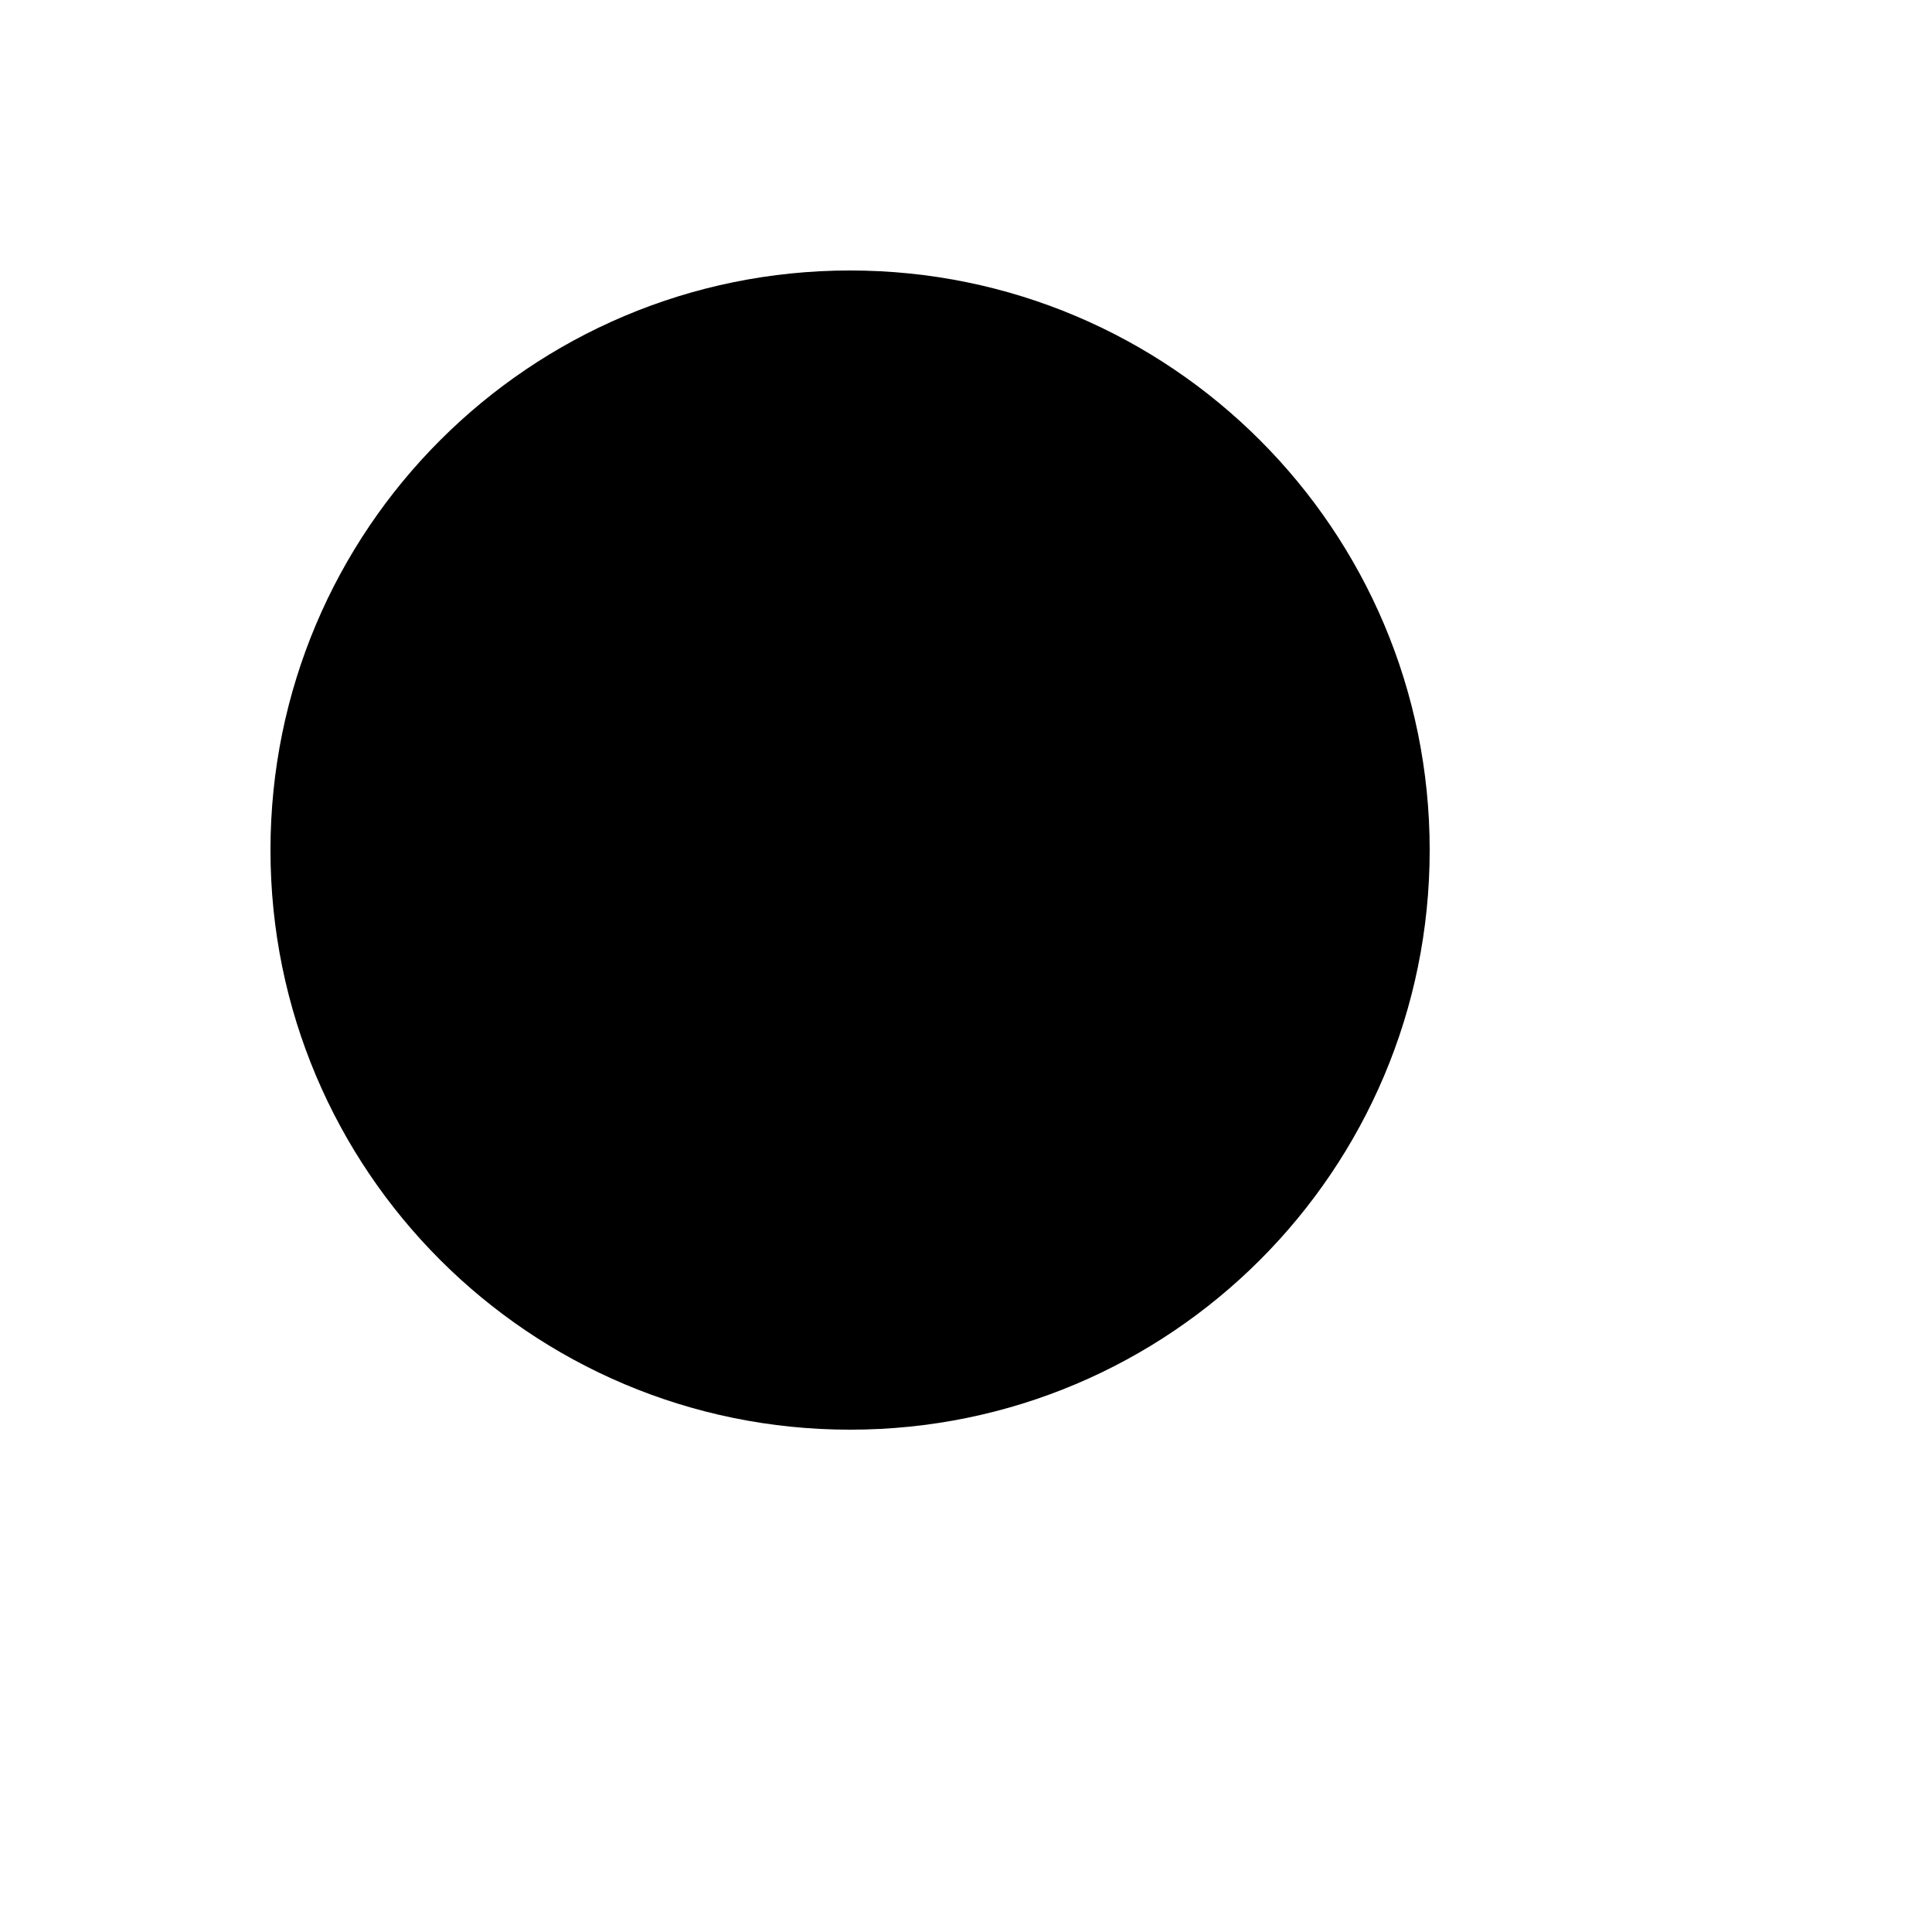 <svg xmlns="http://www.w3.org/2000/svg" version="1.1" xmlns:xlink="http://www.w3.org/1999/xlink" width="100%" height="100%" id="svgWorkerArea" viewBox="-25 -25 625 625" xmlns:idraw="https://idraw.muisca.co" style="background: white;"><defs id="defsdoc"><pattern id="patternBool" x="0" y="0" width="10" height="10" patternUnits="userSpaceOnUse" patternTransform="rotate(35)"><circle cx="5" cy="5" r="4" style="stroke: none;fill: #ff000070;"></circle></pattern></defs><g id="fileImp-248052826" class="cosito"><path id="circleImp-492939335" class="grouped" d="M62.5 250C62.5 146.408 146.408 62.5 250 62.5 353.592 62.5 437.5 146.408 437.5 250 437.5 353.592 353.592 437.5 250 437.5 146.408 437.5 62.5 353.592 62.5 250 62.5 250 62.5 250 62.5 250"></path><path id="pathImp-665404338" class="grouped" d="M268.75 156.25C268.75 141.816 253.126 132.796 240.625 140.012 234.824 143.361 231.25 149.551 231.25 156.25 231.25 156.25 231.25 217.518 231.25 217.518 231.25 217.518 210.668 205.634 210.668 205.634 198.162 198.423 182.541 207.454 182.549 221.891 182.553 228.584 186.124 234.768 191.918 238.116 191.918 238.116 240.625 266.241 240.625 266.241 253.124 273.077 268.422 264.243 268.75 250 268.75 250 268.75 156.25 268.75 156.25"></path></g></svg>